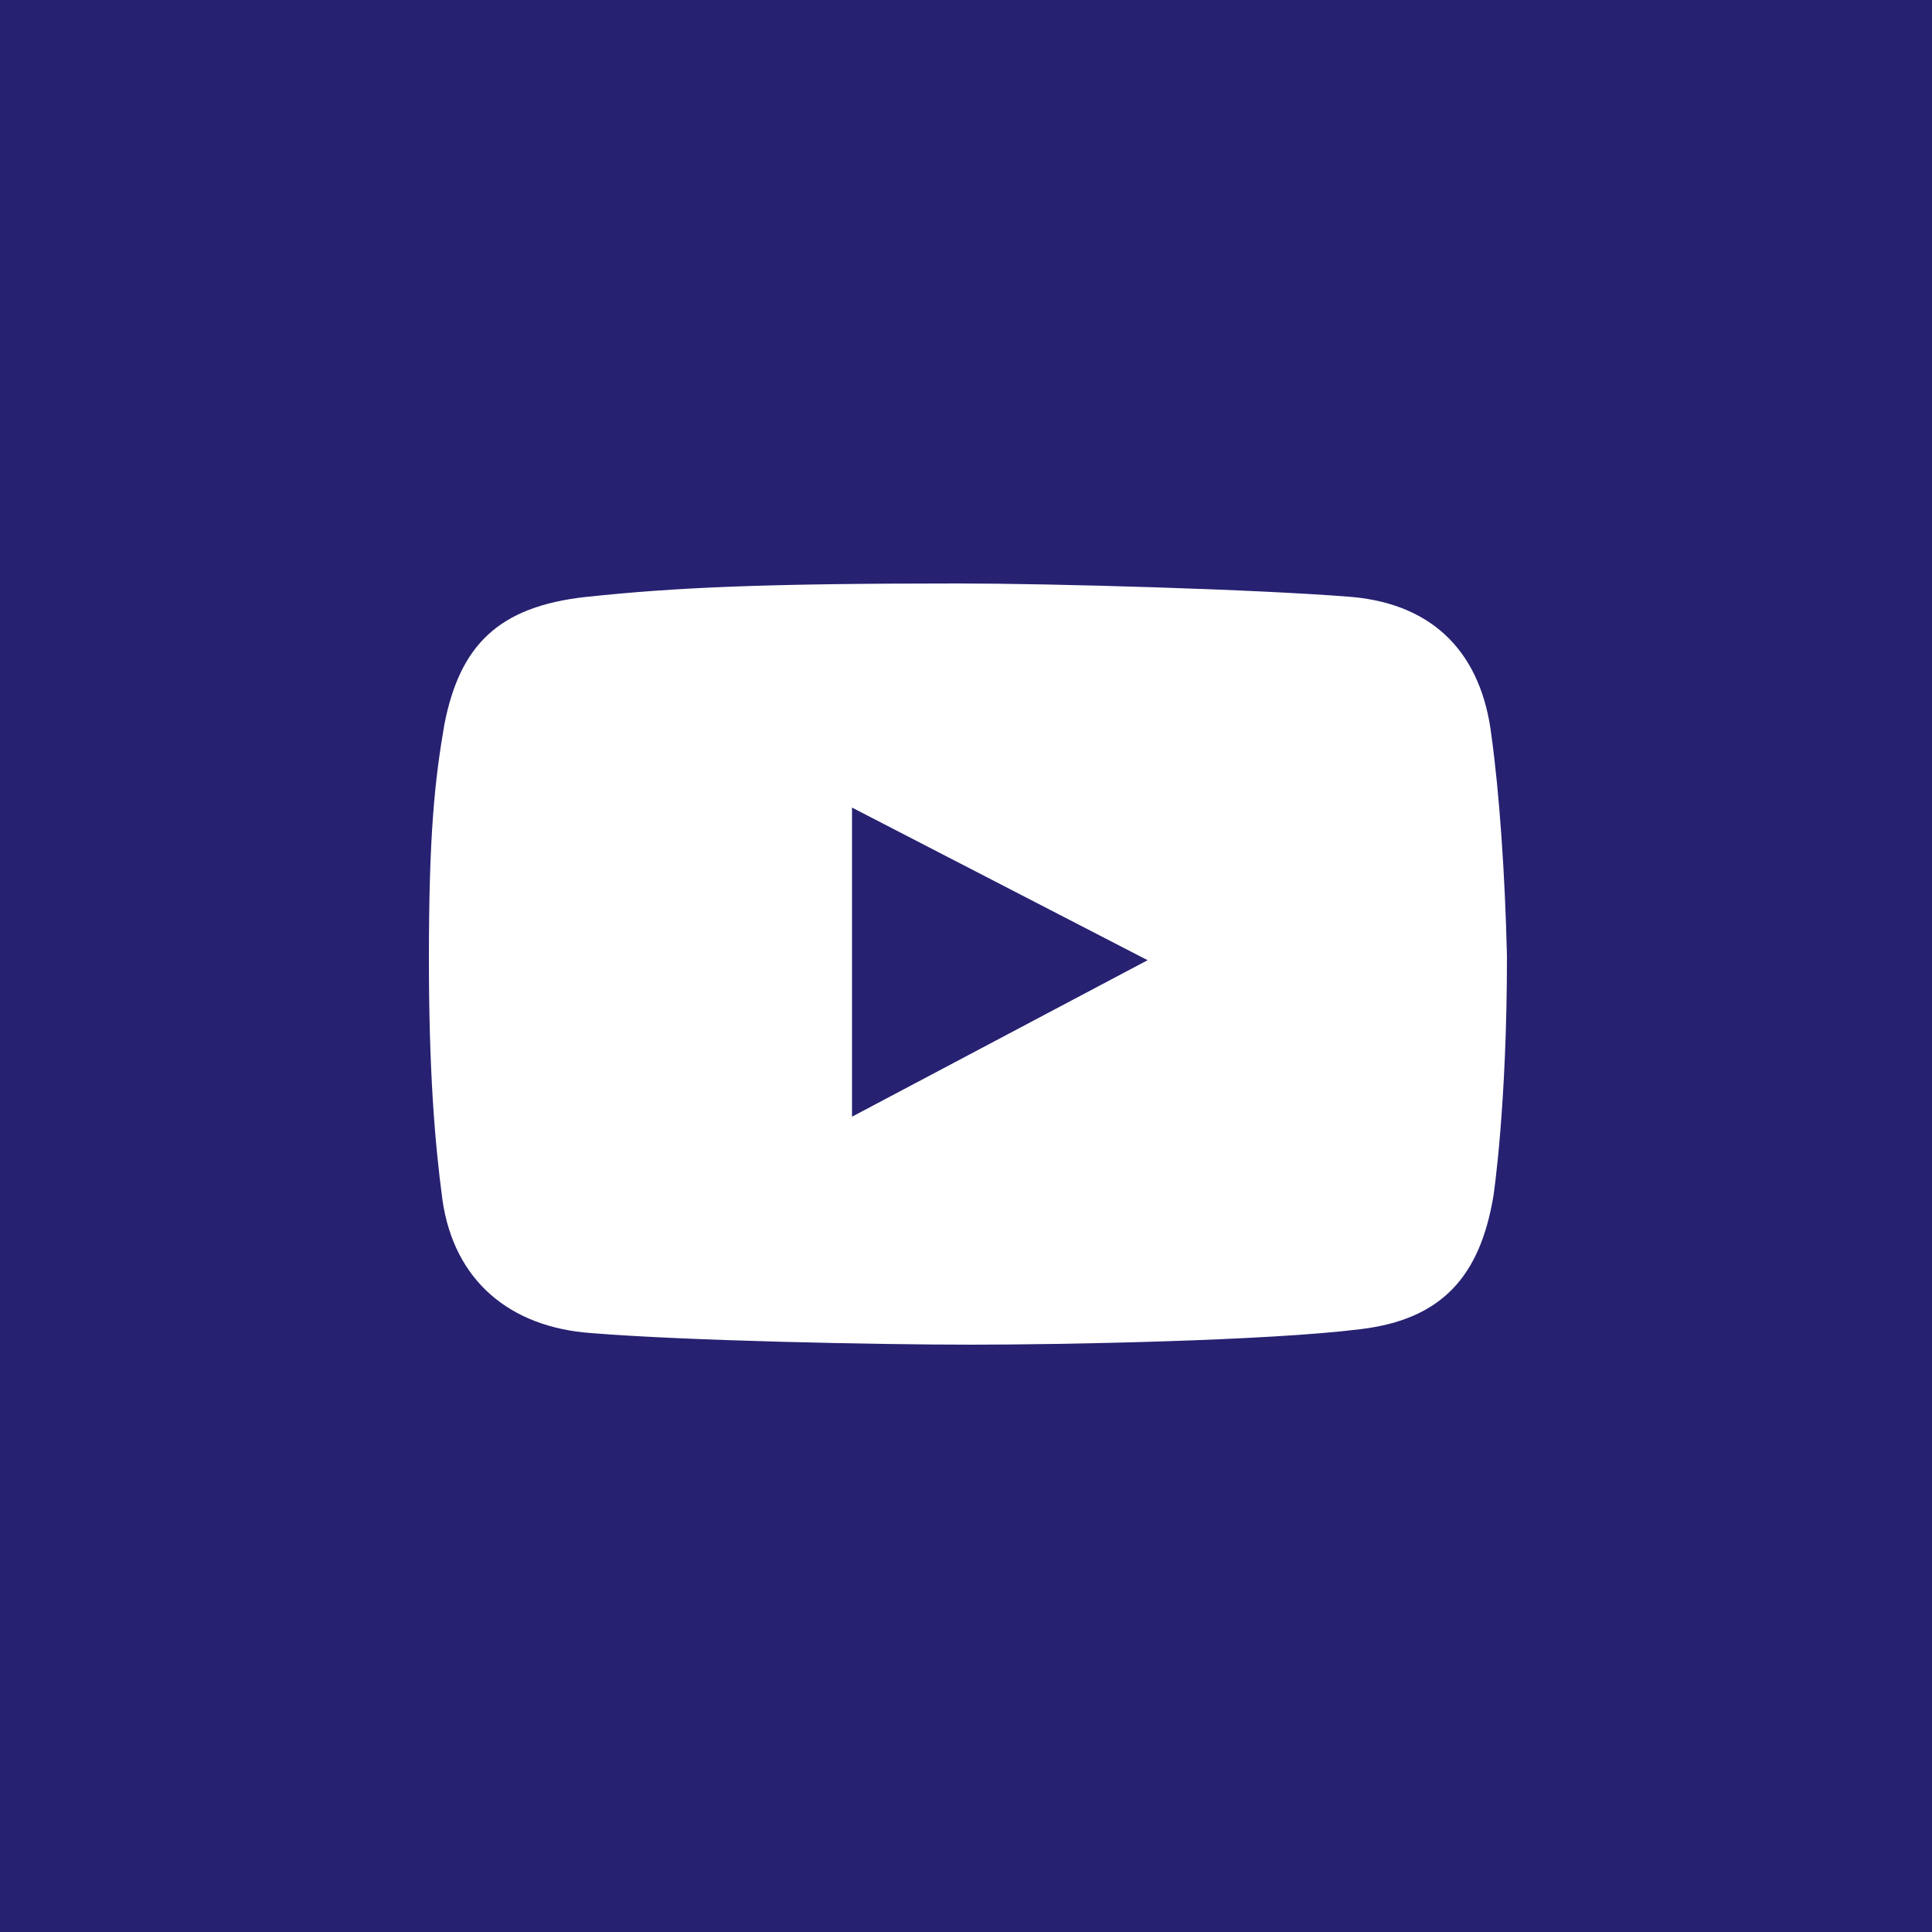 <?xml version="1.0" encoding="UTF-8"?> <!-- Generator: Adobe Illustrator 27.2.0, SVG Export Plug-In . SVG Version: 6.00 Build 0) --> <svg xmlns="http://www.w3.org/2000/svg" xmlns:xlink="http://www.w3.org/1999/xlink" id="Layer_1" x="0px" y="0px" viewBox="0 0 100 100" style="enable-background:new 0 0 100 100;" xml:space="preserve"> <style type="text/css"> .st0{fill:#262171;} .st1{fill:#FFFFFF;} </style> <rect class="st0" width="100" height="100"></rect> <path class="st1" d="M77.2,38.1c-0.5-4.2-2.9-6.8-7.2-7.2c-4.9-0.4-15.5-0.7-20.4-0.7c-10.1,0-14.6,0.2-19.3,0.7 c-4.5,0.5-6.5,2.5-7.3,6.6c-0.5,2.9-0.8,5.7-0.8,12.1c0,5.8,0.3,9.5,0.7,12.5c0.6,4.2,3.5,6.6,7.7,6.9c4.9,0.4,14.8,0.6,19.7,0.6 c4.7,0,15.3-0.2,20.1-0.8c4.2-0.5,6.2-2.7,6.9-6.9c0,0,0.7-4.6,0.7-12.4C77.9,45.2,77.6,41,77.2,38.1z M44.1,57.8v-16l15.3,7.9 L44.1,57.8z"></path> </svg> 